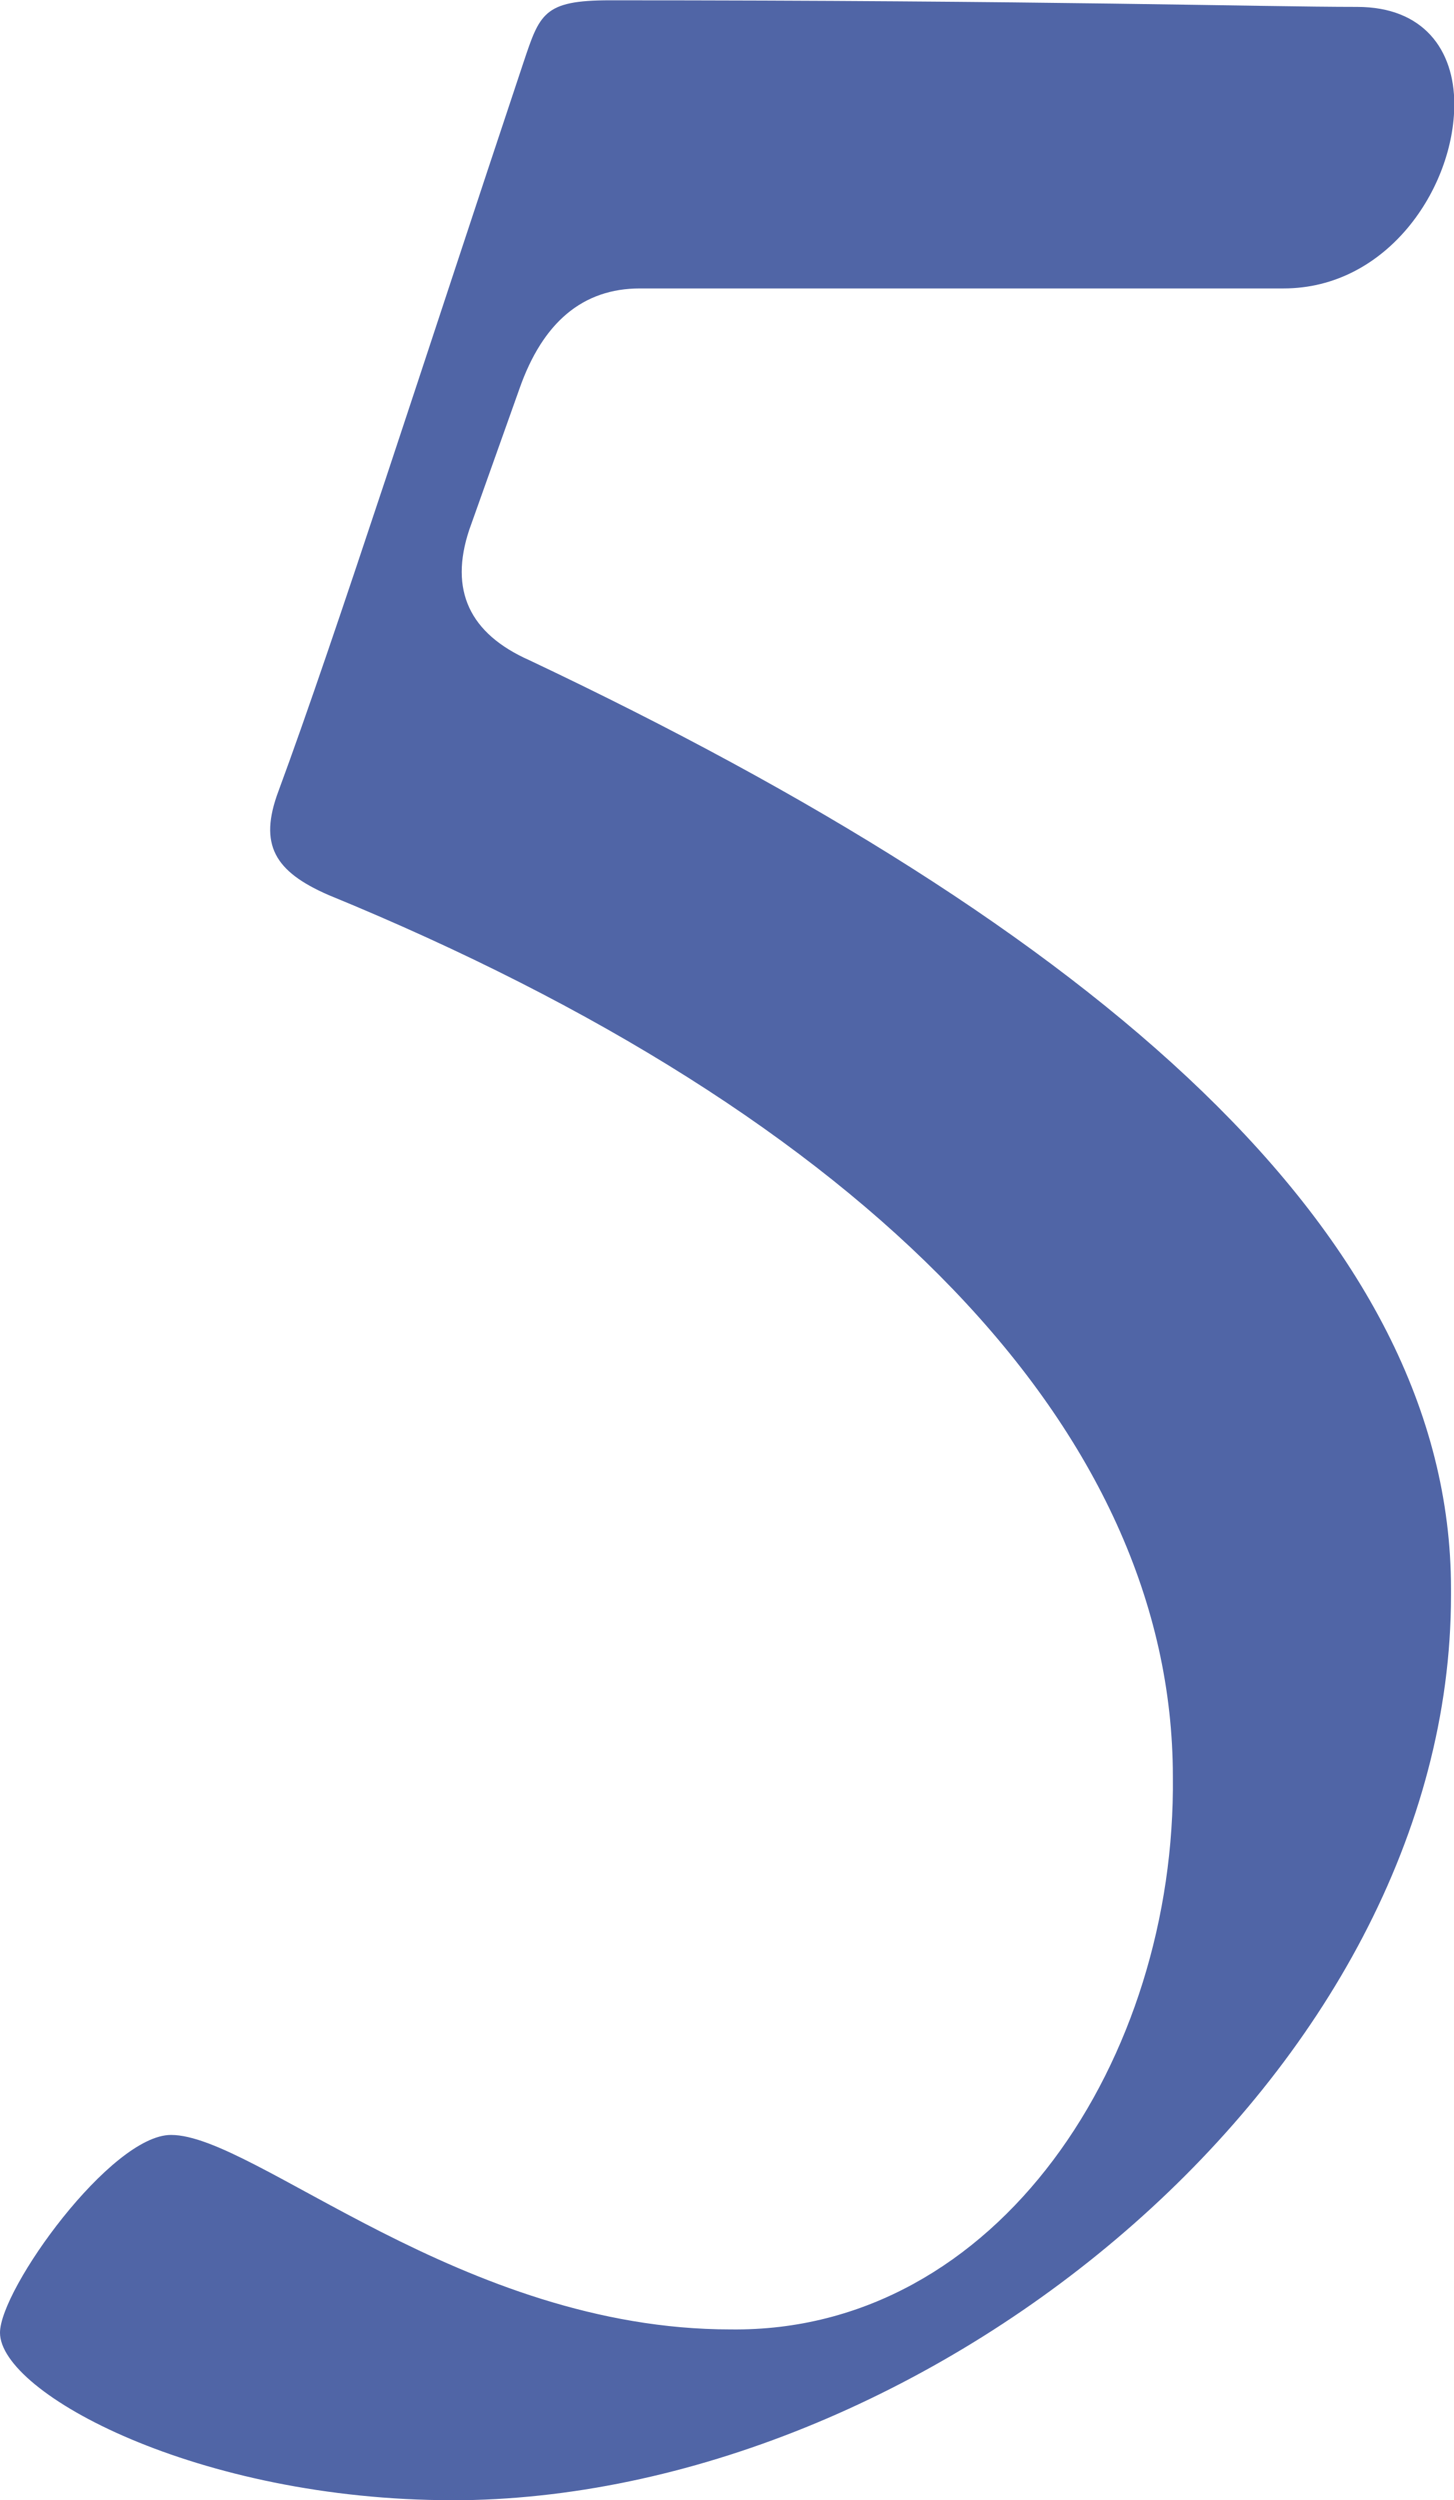 <?xml version="1.0" encoding="UTF-8"?>
<svg id="_レイヤー_2" data-name="レイヤー 2" xmlns="http://www.w3.org/2000/svg" viewBox="0 0 48.46 83.3">
  <defs>
    <style>
      .cls-1 {
        fill: #5065a6;
      }
    </style>
  </defs>
  <g id="_コンテンツ" data-name="コンテンツ">
    <path class="cls-1" d="M15.08,83.3c-8.49,0-15.08-3.57-15.08-5.58,0-1.45,3.69-6.59,5.7-6.59,2.79,0,9.71,6.48,18.65,6.48,8.93,.11,14.85-9.04,14.74-18.42,0-11.5-10.16-22-28.14-29.37-1.79-.78-2.34-1.67-1.67-3.46,1.9-5.14,4.91-14.52,8.15-24.23,.56-1.67,.67-2.12,2.9-2.12,14.52,0,21.77,.22,24.9,.22,2.23,0,3.24,1.45,3.24,3.24,0,2.79-2.23,6.14-5.69,6.14H21.33c-1.9,0-3.24,1.12-4.02,3.35l-1.67,4.69c-.67,2.01,0,3.46,2.01,4.35,18.87,8.93,30.71,19.09,30.71,30.93v.22c0,15.86-17.2,29.93-32.94,30.15h-.33Z"/>
  </g>
</svg>